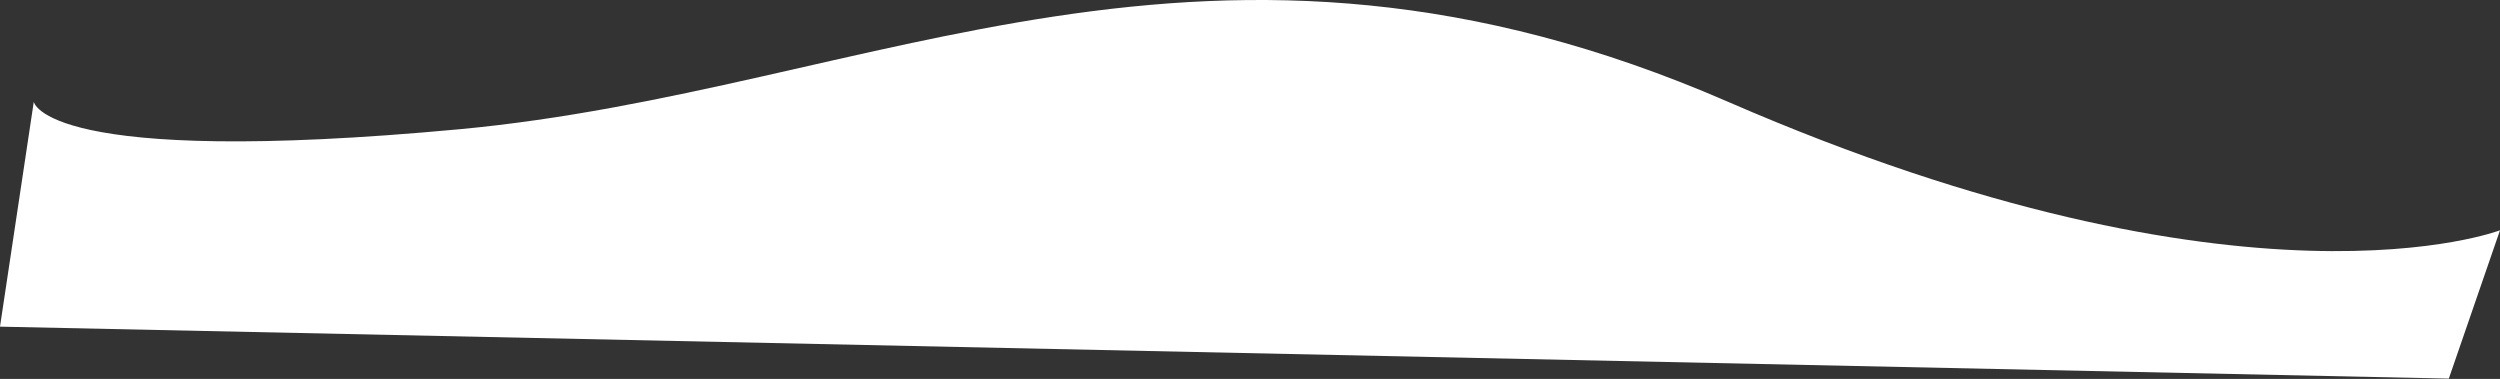 <?xml version="1.0" encoding="UTF-8"?> <svg xmlns="http://www.w3.org/2000/svg" width="6268" height="950" viewBox="0 0 6268 950" fill="none"><rect x="0" y="0" width="6268" height="950" fill="#333333" stroke="none"/> <path d="M84.703 255.308C84.703 255.308 110.37 421.067 1152.47 323.98C2194.57 226.892 3031.33 -310.64 4332.67 255.308C5634.01 821.257 6268 577.354 6268 577.354L6139.66 949.221L0 818.982" fill="white"></path> </svg> 